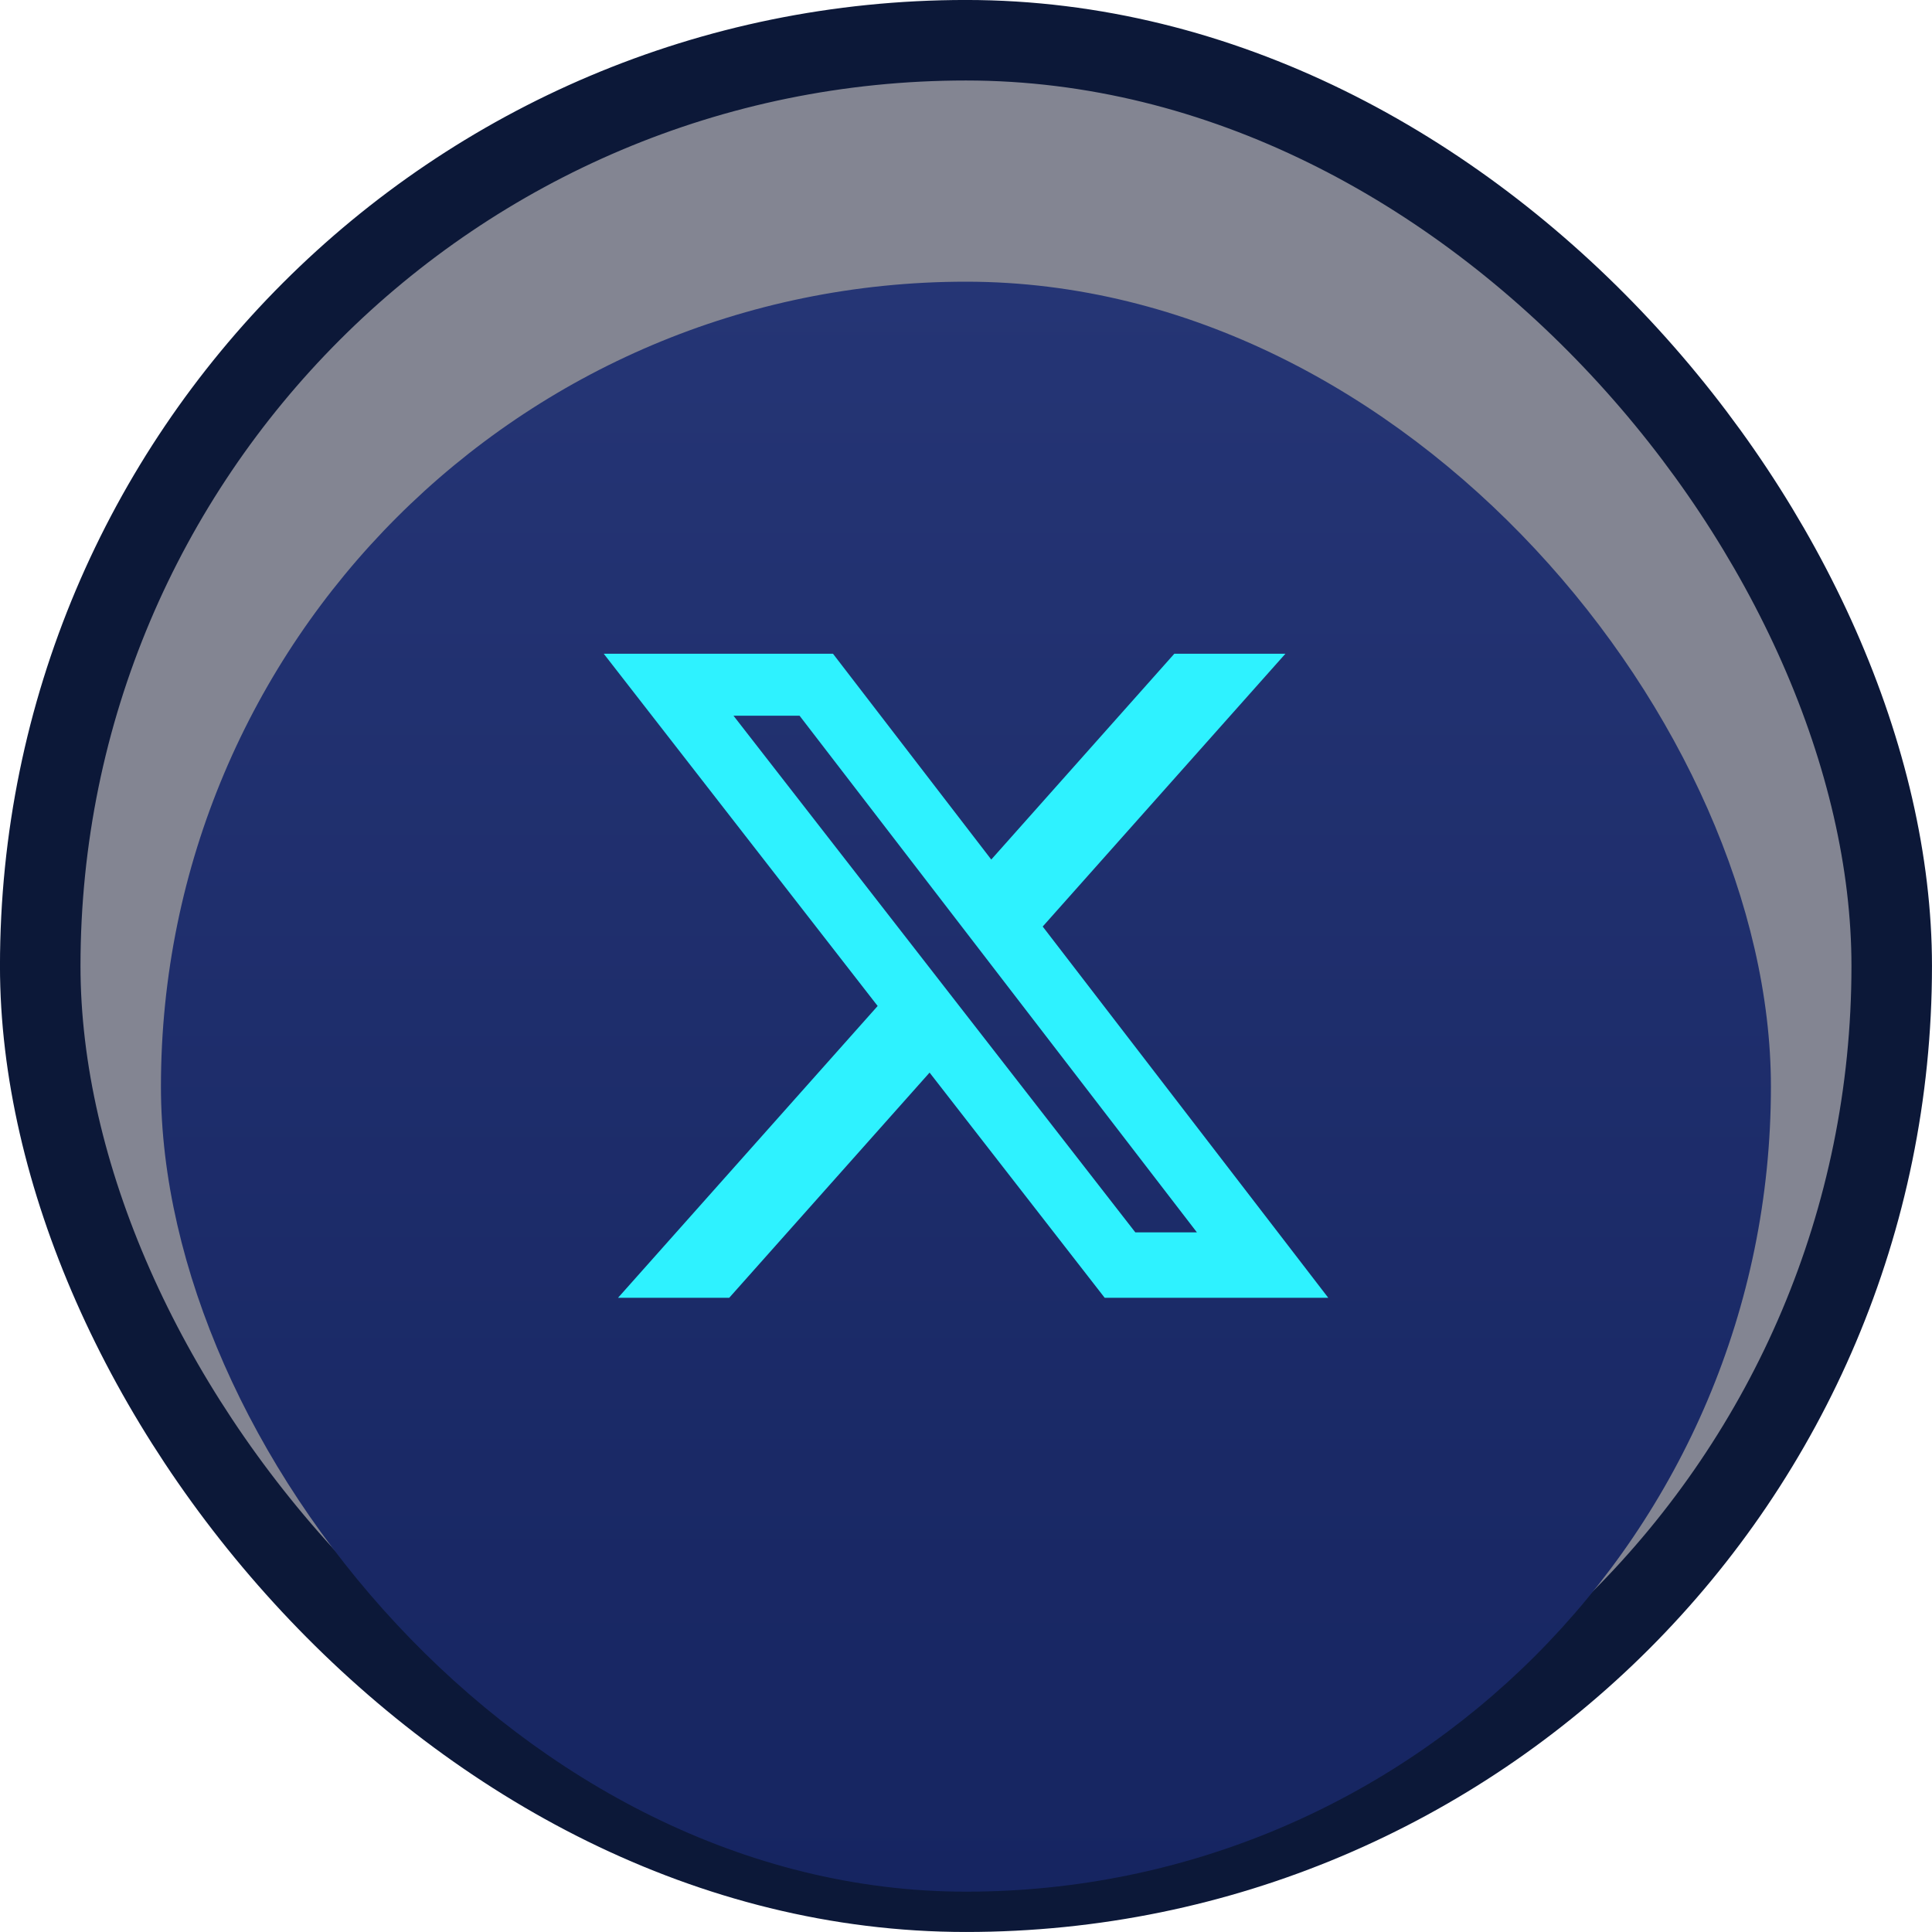 <svg width="40" height="40" viewBox="0 0 40 40" fill="none" xmlns="http://www.w3.org/2000/svg">
<rect x="0.833" y="0.833" width="38.333" height="38.333" rx="19.167" fill="#080D27" fill-opacity="0.5" stroke="#0C1838" stroke-width="1.667"/>
<g filter="url(#filter0_i_134_1091)">
<rect x="3.332" y="3.332" width="33.333" height="33.333" rx="16.667" fill="url(#paint0_linear_134_1091)"/>
</g>
<path d="M24.313 13.535H26.613L21.588 19.183L27.5 26.869H22.871L19.246 22.207L15.098 26.869H12.796L18.171 20.828L12.5 13.535H17.246L20.523 17.796L24.313 13.535ZM23.506 25.515H24.781L16.554 14.818H15.186L23.506 25.515Z" fill="#2EF2FF"/>
<defs>
<filter id="filter0_i_134_1091" x="3.332" y="3.332" width="33.334" height="35.834" filterUnits="userSpaceOnUse" color-interpolation-filters="sRGB">
<feFlood flood-opacity="0" result="BackgroundImageFix"/>
<feBlend mode="normal" in="SourceGraphic" in2="BackgroundImageFix" result="shape"/>
<feColorMatrix in="SourceAlpha" type="matrix" values="0 0 0 0 0 0 0 0 0 0 0 0 0 0 0 0 0 0 127 0" result="hardAlpha"/>
<feOffset dy="2.5"/>
<feGaussianBlur stdDeviation="2.5"/>
<feComposite in2="hardAlpha" operator="arithmetic" k2="-1" k3="1"/>
<feColorMatrix type="matrix" values="0 0 0 0 0.098 0 0 0 0 0.349 0 0 0 0 0.678 0 0 0 1 0"/>
<feBlend mode="normal" in2="shape" result="effect1_innerShadow_134_1091"/>
</filter>
<linearGradient id="paint0_linear_134_1091" x1="20.348" y1="3.332" x2="20.348" y2="36.665" gradientUnits="userSpaceOnUse">
<stop stop-color="#253575"/>
<stop offset="1" stop-color="#162561"/>
</linearGradient>
</defs>
</svg>
